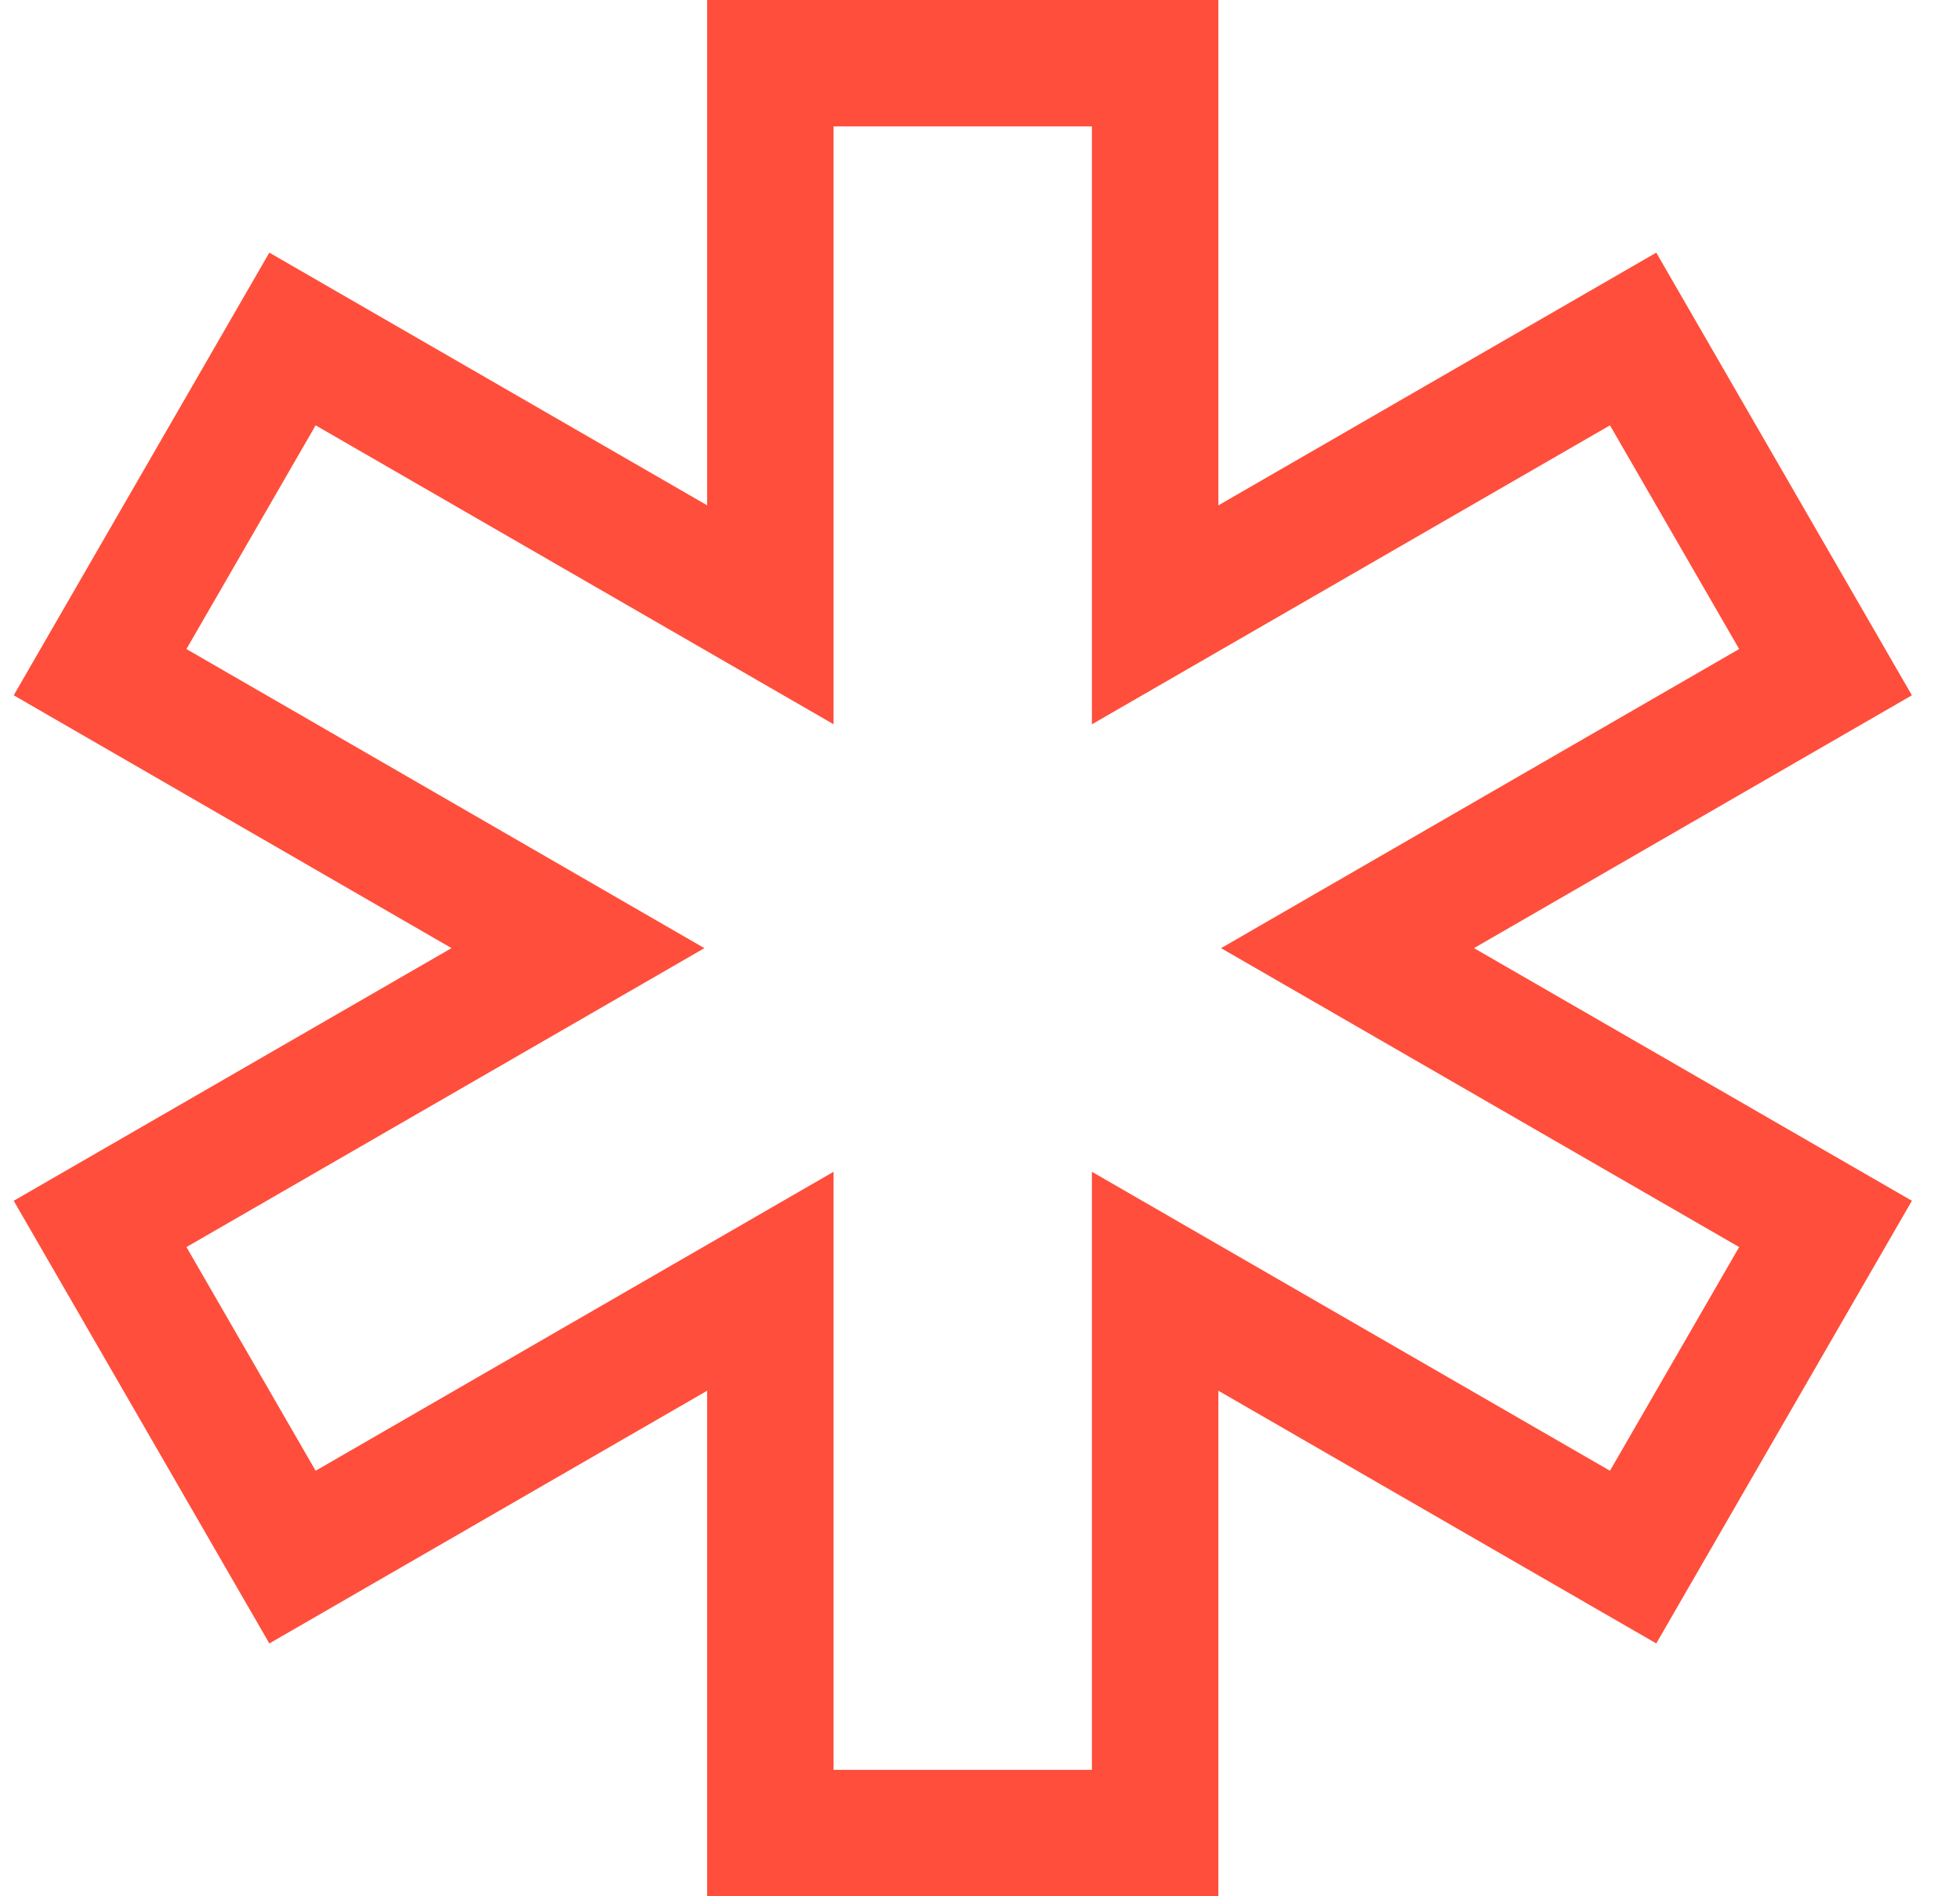 <?xml version="1.0" encoding="UTF-8"?>
<svg width="31px" height="30px" viewBox="0 0 31 30" version="1.1" xmlns="http://www.w3.org/2000/svg" xmlns:xlink="http://www.w3.org/1999/xlink">
    <!-- Generator: Sketch 61.2 (89653) - https://sketch.com -->
    <title>icon-Healthcare-orange</title>
    <desc>Created with Sketch.</desc>
    <g id="Home" stroke="none" stroke-width="1" fill="none" fill-rule="evenodd" stroke-linecap="round">
        <g id="Home,-v3" transform="translate(-108, -3157)" stroke="#FF4E3B" stroke-width="2">
            <g id="solutions" transform="translate(0, 1499)">
                <g id="tab" transform="translate(74, 664)">
                    <g id="3" transform="translate(6, 858)">
                        <g id="1">
                            <polygon id="icon-Healthcare-orange" points="56.873 146.634 53.83 141.363 46.27 145.727 46.27 137 40.184 137 40.184 145.726 32.626 141.363 29.583 146.634 37.141 151 29.583 155.363 32.626 160.634 40.184 156.27 40.184 165 46.27 165 46.27 156.27 53.83 160.634 56.873 155.363 49.313 151"></polygon>
                        </g>
                    </g>
                </g>
            </g>
        </g>
    </g>
</svg>